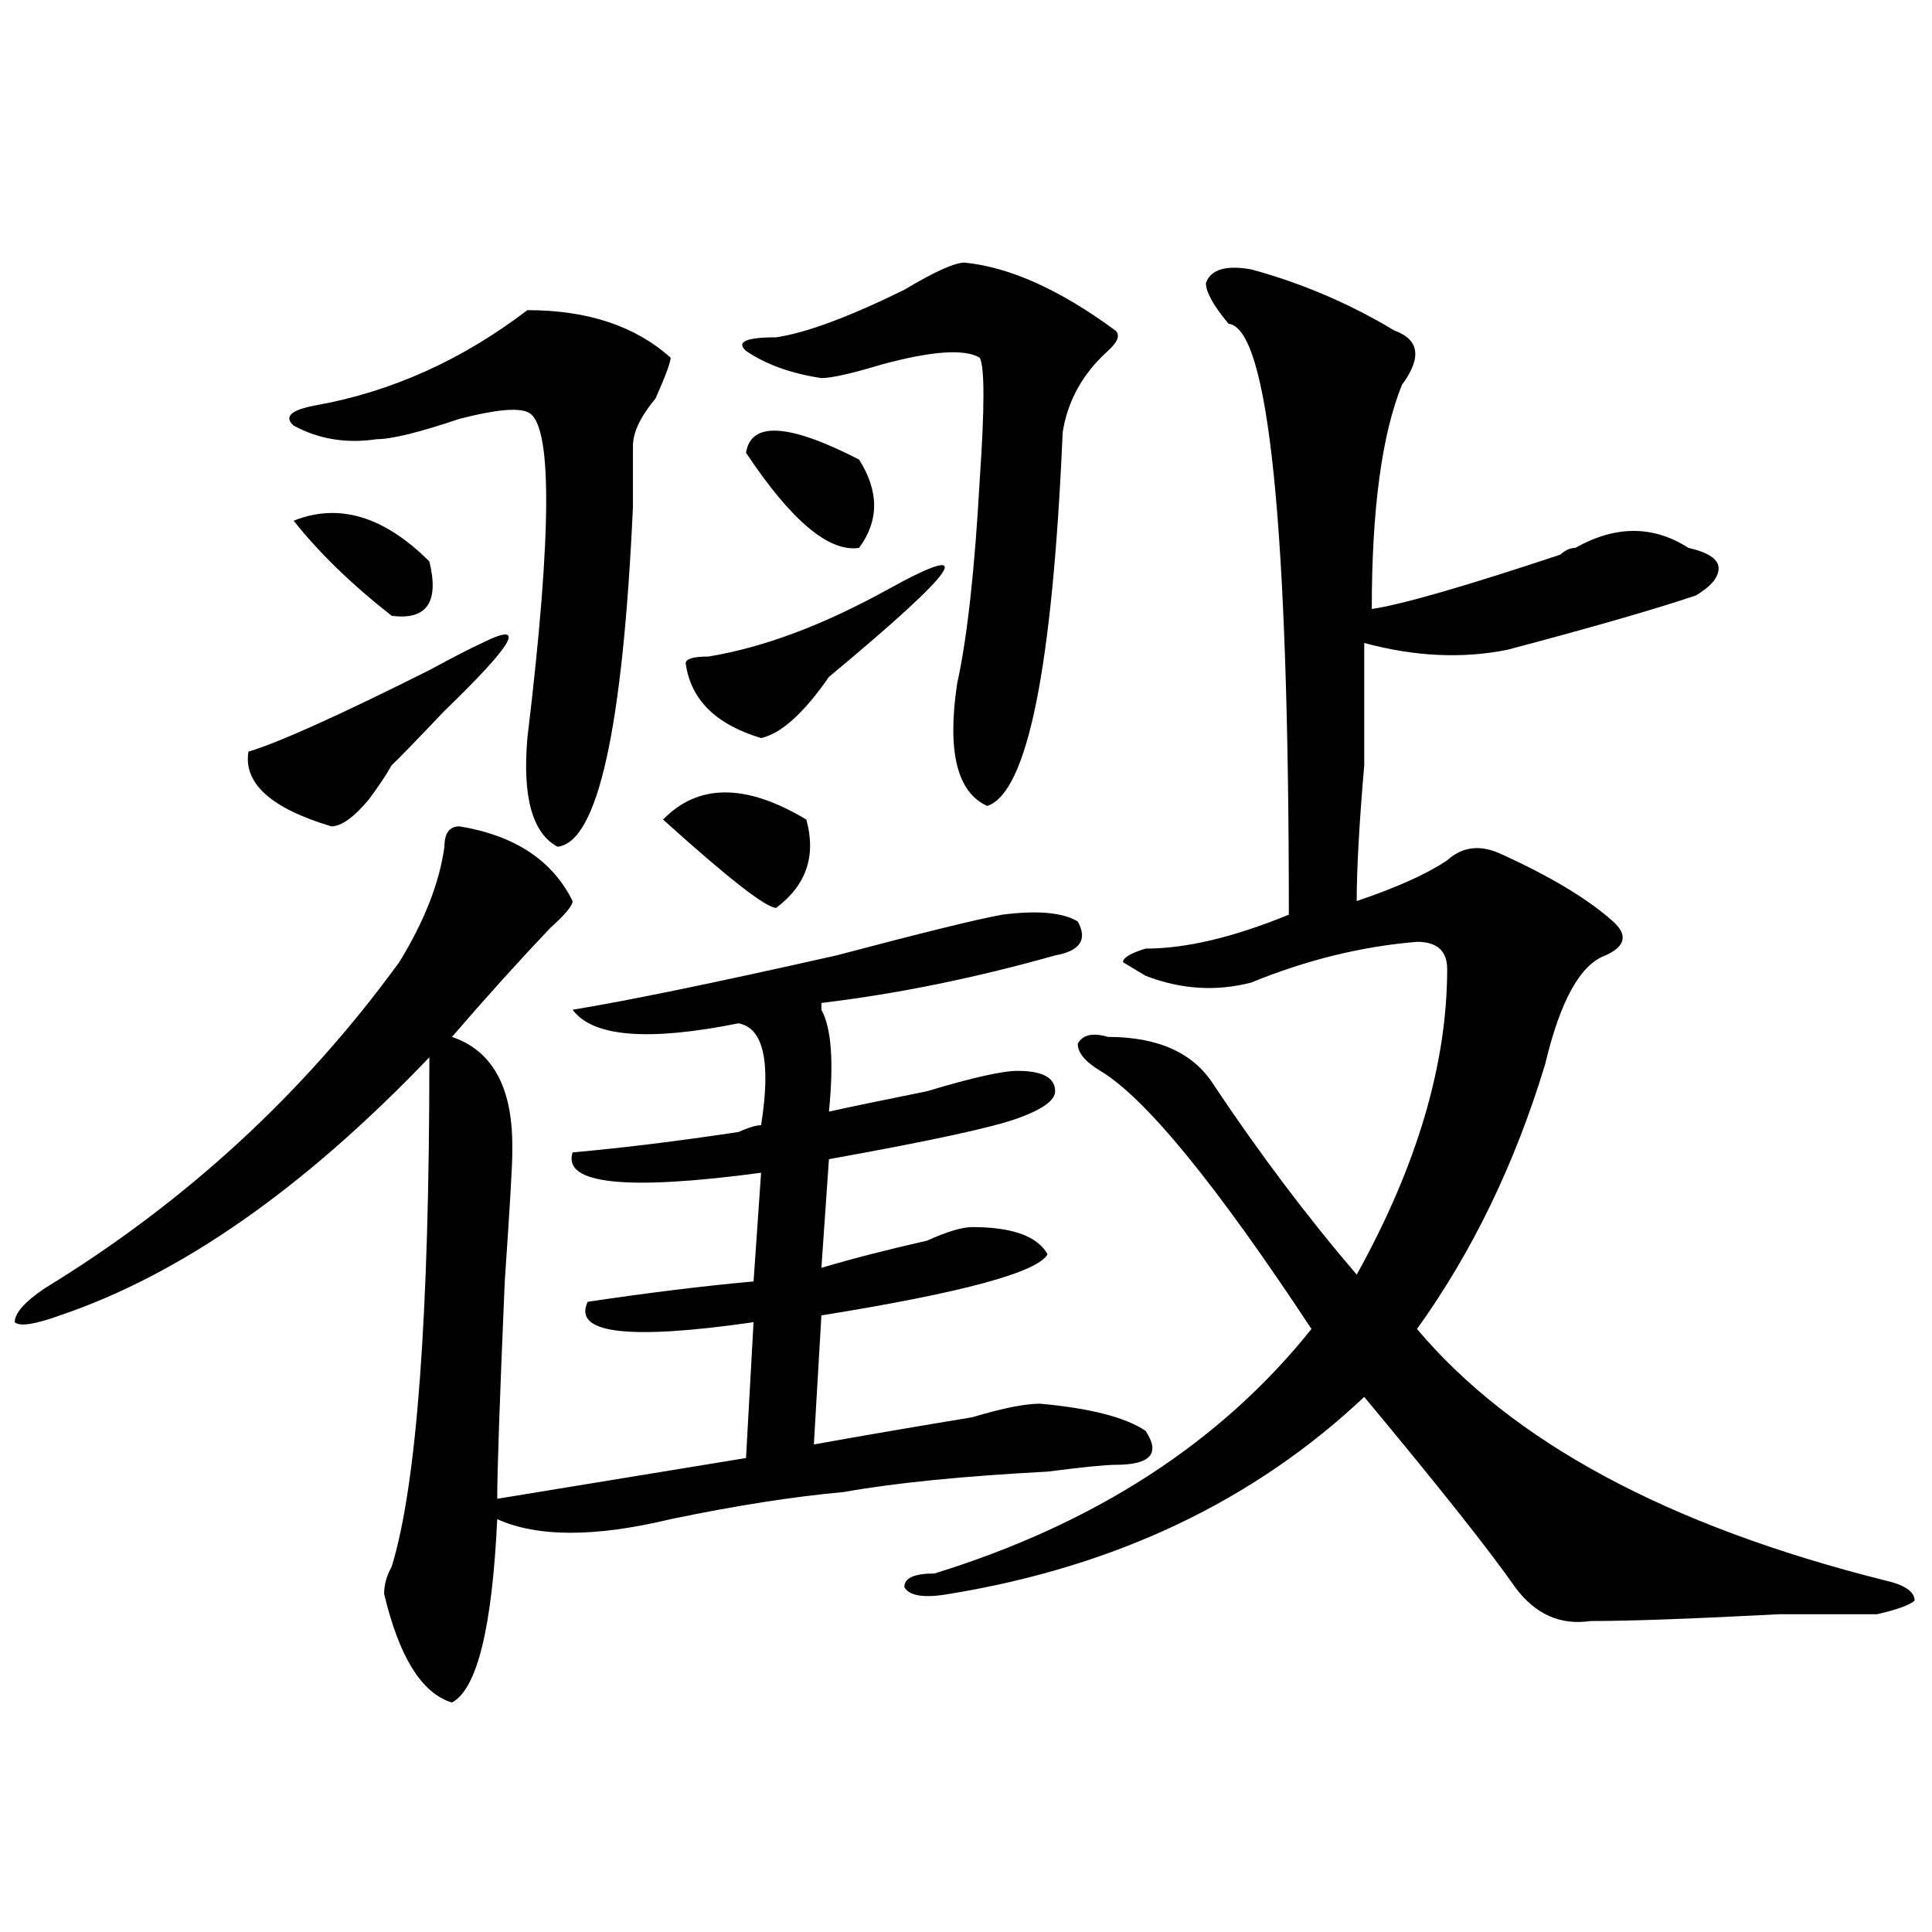<?xml version="1.0" encoding="utf-8"?>
<!-- Generator: Adobe Illustrator 16.0.0, SVG Export Plug-In . SVG Version: 6.00 Build 0)  -->
<!DOCTYPE svg PUBLIC "-//W3C//DTD SVG 1.1//EN" "http://www.w3.org/Graphics/SVG/1.1/DTD/svg11.dtd">
<svg version="1.1" id="图层_1" xmlns="http://www.w3.org/2000/svg" xmlns:xlink="http://www.w3.org/1999/xlink" x="0px" y="0px"
	 width="1000px" height="1000px" viewBox="0 0 1000 1000" enable-background="new 0 0 1000 1000" xml:space="preserve">
<path d="M577.352,758.187c-5.244,0-16.951,1.208-35.121,3.516c-44.268,2.362-79.389,5.878-105.363,10.547
	c-26.036,2.362-55.975,7.031-89.754,14.063c-39.023,9.393-68.962,9.393-89.754,0c-2.622,56.25-10.427,87.891-23.414,94.922
	c-15.609-4.724-27.316-23.456-35.121-56.25c0-4.724,1.28-9.393,3.902-14.063c12.987-42.188,19.512-130.078,19.512-263.672
	c-65.06,68.005-128.777,112.5-191.215,133.594c-13.049,4.724-20.854,5.878-23.414,3.516c0-4.669,5.183-10.547,15.609-17.578
	c72.803-44.495,133.96-100.745,183.41-168.75c12.987-21.094,20.792-40.979,23.414-59.766c0-7.031,2.561-10.547,7.805-10.547
	c28.597,4.724,48.108,17.578,58.535,38.672c0,2.362-3.902,7.031-11.707,14.063c-15.609,16.425-32.561,35.156-50.73,56.25
	c20.792,7.031,31.219,25.818,31.219,56.25v3.516c0,7.031-1.342,29.333-3.902,66.797c-2.622,60.974-3.902,98.438-3.902,112.5
	l128.777-21.094l3.902-70.313c-65.06,9.393-93.656,5.878-85.852-10.547c31.219-4.669,59.815-8.185,85.852-10.547l3.902-56.25
	c-70.242,9.393-102.803,5.878-97.559-10.547c25.975-2.307,54.633-5.823,85.852-10.547c5.183-2.307,9.085-3.516,11.707-3.516
	c5.183-32.794,1.28-50.372-11.707-52.734c-46.828,9.393-75.486,7.031-85.852-7.031c28.597-4.669,74.145-14.063,136.582-28.125
	c44.206-11.7,72.803-18.732,85.852-21.094c18.17-2.307,31.219-1.154,39.023,3.516c5.183,9.393,1.28,15.271-11.707,17.578
	c-41.646,11.755-81.949,19.94-120.973,24.609v3.516c5.183,9.393,6.463,26.971,3.902,52.734c10.365-2.307,27.316-5.823,50.73-10.547
	c23.414-7.031,39.023-10.547,46.828-10.547c12.987,0,19.512,3.516,19.512,10.547c0,4.724-6.524,9.393-19.512,14.063
	c-13.049,4.724-45.548,11.755-97.559,21.094l-3.902,56.25c15.609-4.669,33.779-9.338,54.633-14.063
	c10.365-4.669,18.17-7.031,23.414-7.031c20.792,0,33.779,4.724,39.023,14.063c-5.244,9.393-44.268,19.94-117.07,31.641
	l-3.902,66.797c25.975-4.669,53.291-9.338,81.949-14.063c15.609-4.669,27.316-7.031,35.121-7.031
	c25.975,2.362,44.206,7.031,54.633,14.063C600.766,752.365,595.521,758.187,577.352,758.187z M249.555,332.797
	c23.414-11.7,16.89,0-19.512,35.156c-15.609,16.425-24.756,25.818-27.316,28.125c-2.622,4.724-6.524,10.547-11.707,17.578
	c-7.805,9.393-14.329,14.063-19.512,14.063c-31.219-9.338-45.548-22.247-42.926-38.672c15.609-4.669,46.828-18.732,93.656-42.188
	C235.226,339.828,244.311,335.159,249.555,332.797z M272.969,160.531c31.219,0,55.913,8.24,74.145,24.609
	c0,2.362-2.622,9.393-7.805,21.094c-7.805,9.393-11.707,17.578-11.707,24.609s0,17.578,0,31.641
	c-5.244,114.862-18.231,173.474-39.023,175.781c-13.049-7.031-18.231-25.763-15.609-56.25c12.987-107.776,12.987-164.026,0-168.75
	c-5.244-2.307-16.951-1.154-35.121,3.516c-20.854,7.031-35.121,10.547-42.926,10.547c-15.609,2.362-29.938,0-42.926-7.031
	c-5.244-4.669-1.342-8.185,11.707-10.547C202.727,202.719,239.128,186.349,272.969,160.531z M151.996,269.515
	c23.414-9.338,46.828-2.307,70.242,21.094c5.183,21.094-1.342,30.487-19.512,28.125C181.873,302.365,164.983,285.94,151.996,269.515
	z M417.355,424.203c5.183,18.787,0,34.003-15.609,45.703c-5.244,0-24.756-15.216-58.535-45.703
	C361.381,405.471,386.137,405.471,417.355,424.203z M460.281,304.672c46.828-25.763,36.401-10.547-31.219,45.703
	c-13.049,18.787-24.756,29.333-35.121,31.641c-23.414-7.031-36.463-19.885-39.023-38.672c0-2.307,3.902-3.516,11.707-3.516
	C395.222,335.159,426.44,323.458,460.281,304.672z M499.305,135.922c23.414,2.362,49.389,14.063,78.047,35.156
	c2.561,2.362,1.28,5.878-3.902,10.547c-13.049,11.755-20.854,25.818-23.414,42.188c-5.244,121.893-18.231,186.328-39.023,193.359
	c-15.609-7.031-20.854-28.125-15.609-63.281c5.183-23.401,9.085-58.557,11.707-105.469c2.561-37.463,2.561-58.557,0-63.281
	c-7.805-4.669-24.756-3.516-50.73,3.516c-15.609,4.724-26.036,7.031-31.219,7.031c-15.609-2.307-28.658-7.031-39.023-14.063
	c-5.244-4.669,0-7.031,15.609-7.031c15.609-2.307,37.682-10.547,66.34-24.609C483.695,140.646,494.061,135.922,499.305,135.922z
	 M386.137,234.359c2.561-16.37,22.072-15.216,58.535,3.516c10.365,16.425,10.365,31.641,0,45.703
	C429.063,285.94,409.551,269.515,386.137,234.359z M647.594,139.437c25.975,7.031,50.73,17.578,74.145,31.641
	c12.987,4.724,14.268,14.063,3.902,28.125c-10.427,25.818-15.609,64.49-15.609,116.016c15.609-2.307,48.108-11.7,97.559-28.125
	c2.561-2.307,5.183-3.516,7.805-3.516c20.792-11.7,40.304-11.7,58.535,0c10.365,2.362,15.609,5.878,15.609,10.547
	c0,4.724-3.902,9.393-11.707,14.063c-20.854,7.031-53.353,16.425-97.559,28.125c-23.414,4.724-48.17,3.516-74.145-3.516
	c0,14.063,0,35.156,0,63.281c-2.622,30.487-3.902,53.943-3.902,70.313c20.792-7.031,36.401-14.063,46.828-21.094
	c7.805-7.031,16.89-8.185,27.316-3.516c25.975,11.755,45.486,23.456,58.535,35.156c7.805,7.031,6.463,12.909-3.902,17.578
	c-13.049,4.724-23.414,23.456-31.219,56.25c-15.609,51.581-37.743,97.284-66.34,137.109
	c49.389,58.612,130.058,101.953,241.945,130.078C985.756,820.26,991,823.776,991,828.5c-2.622,2.307-9.146,4.669-19.512,7.031
	c-7.805,0-24.756,0-50.73,0c-44.268,2.307-76.767,3.516-97.559,3.516c-15.609,2.307-28.658-3.516-39.023-17.578
	c-13.049-18.732-39.023-51.526-78.047-98.438c-57.255,53.943-128.777,87.891-214.629,101.953
	c-13.049,2.307-20.854,1.154-23.414-3.516c0-4.724,5.183-7.031,15.609-7.031c83.229-25.763,148.289-67.95,195.117-126.563
	c-49.45-74.982-85.852-119.531-109.266-133.594c-7.805-4.669-11.707-9.338-11.707-14.063c2.561-4.669,7.805-5.823,15.609-3.516
	c25.975,0,44.206,8.24,54.633,24.609c23.414,35.156,48.108,68.005,74.145,98.438c31.219-56.25,46.828-108.984,46.828-158.203
	c0-9.338-5.244-14.063-15.609-14.063c-28.658,2.362-57.255,9.393-85.852,21.094c-18.231,4.724-36.463,3.516-54.633-3.516
	l-11.707-7.031c0-2.307,3.902-4.669,11.707-7.031c20.792,0,45.486-5.823,74.145-17.578c0-201.544-10.427-303.497-31.219-305.859
	c-7.805-9.338-11.707-16.37-11.707-21.094C626.74,139.437,634.545,137.13,647.594,139.437z"/>
</svg>

